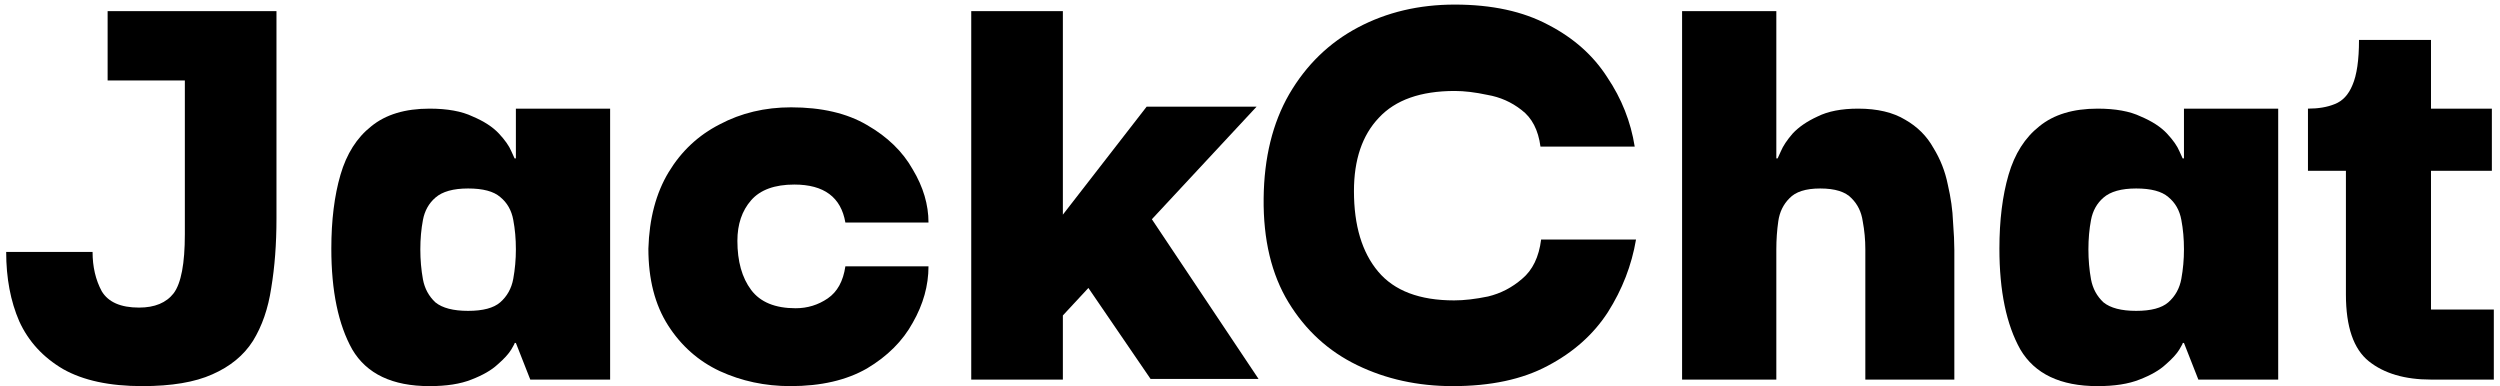 <svg width="382" height="59" viewBox="0 0 382 59" fill="none" xmlns="http://www.w3.org/2000/svg">
<path d="M21.745 59C16.745 59 12.712 58.133 9.645 56.4C6.579 54.6 4.345 52.167 2.945 49.1C1.612 46.033 0.945 42.5 0.945 38.5H14.145C14.145 40.767 14.612 42.767 15.545 44.5C16.545 46.167 18.445 47 21.245 47C23.645 47 25.412 46.267 26.545 44.8C27.679 43.267 28.245 40.267 28.245 35.8V12.3H16.445V1.7H42.245V33.4C42.245 37.267 41.979 40.8 41.445 44C40.979 47.133 40.045 49.833 38.645 52.1C37.245 54.3 35.179 56 32.445 57.2C29.779 58.4 26.212 59 21.745 59Z" fill="black"/>
<path d="M65.627 59C59.96 59 56.027 57.133 53.827 53.4C51.693 49.6 50.627 44.467 50.627 38C50.627 33.667 51.093 29.9 52.027 26.7C52.96 23.5 54.527 21.033 56.727 19.3C58.927 17.5 61.893 16.6 65.627 16.6C68.36 16.6 70.56 17 72.227 17.8C73.96 18.533 75.293 19.4 76.227 20.4C77.16 21.4 77.793 22.3 78.127 23.1C78.46 23.833 78.627 24.2 78.627 24.2H78.827V16.6H93.227V58H81.027L78.827 52.4H78.627C78.693 52.4 78.527 52.733 78.127 53.4C77.727 54.067 77.027 54.833 76.027 55.7C75.093 56.567 73.76 57.333 72.027 58C70.36 58.667 68.227 59 65.627 59ZM71.527 47.5C73.793 47.5 75.427 47.067 76.427 46.2C77.493 45.267 78.16 44.067 78.427 42.6C78.693 41.133 78.827 39.633 78.827 38.1C78.827 36.5 78.693 35 78.427 33.6C78.16 32.133 77.493 30.967 76.427 30.1C75.427 29.233 73.793 28.8 71.527 28.8C69.26 28.8 67.593 29.267 66.527 30.2C65.527 31.067 64.893 32.2 64.627 33.6C64.36 35 64.227 36.5 64.227 38.1C64.227 39.7 64.36 41.233 64.627 42.7C64.893 44.1 65.527 45.267 66.527 46.2C67.593 47.067 69.26 47.5 71.527 47.5Z" fill="black"/>
<path d="M120.773 59C116.907 59 113.307 58.233 109.973 56.7C106.707 55.167 104.073 52.833 102.073 49.7C100.073 46.567 99.073 42.667 99.073 38C99.207 33.4 100.24 29.5 102.173 26.3C104.107 23.1 106.707 20.667 109.973 19C113.24 17.267 116.873 16.4 120.873 16.4C125.54 16.4 129.407 17.3 132.473 19.1C135.607 20.9 137.94 23.167 139.473 25.9C141.073 28.567 141.873 31.267 141.873 34H129.173C128.507 30.133 125.907 28.2 121.373 28.2C118.373 28.2 116.173 29 114.773 30.6C113.373 32.2 112.673 34.267 112.673 36.8C112.673 39.933 113.373 42.433 114.773 44.3C116.173 46.167 118.44 47.1 121.573 47.1C123.373 47.1 125.007 46.6 126.473 45.6C127.94 44.6 128.84 42.967 129.173 40.7H141.873C141.873 43.633 141.073 46.5 139.473 49.3C137.94 52.1 135.607 54.433 132.473 56.3C129.34 58.1 125.44 59 120.773 59Z" fill="black"/>
<path d="M162.406 58H148.406V1.7H162.406V32.8L175.206 16.3H192.006L176.006 33.5L192.306 57.9H175.806L166.306 44L162.406 48.2V58Z" fill="black"/>
<path d="M221.984 59C216.65 59 211.784 57.933 207.384 55.8C202.984 53.667 199.484 50.467 196.884 46.2C194.284 41.933 193.017 36.633 193.084 30.3C193.15 24.1 194.45 18.8 196.984 14.4C199.584 9.933 203.084 6.533 207.484 4.2C211.884 1.867 216.817 0.7 222.284 0.7C227.95 0.7 232.717 1.733 236.584 3.8C240.45 5.8 243.45 8.467 245.584 11.8C247.784 15.067 249.184 18.6 249.784 22.4H235.384C235.05 19.867 234.084 18 232.484 16.8C230.95 15.6 229.217 14.833 227.284 14.5C225.417 14.1 223.75 13.9 222.284 13.9C217.084 13.9 213.217 15.267 210.684 18C208.15 20.667 206.884 24.4 206.884 29.2C206.884 34.467 208.117 38.567 210.584 41.5C213.05 44.433 216.917 45.9 222.184 45.9C223.717 45.9 225.45 45.7 227.384 45.3C229.317 44.833 231.05 43.933 232.584 42.6C234.184 41.267 235.15 39.267 235.484 36.6H249.984C249.317 40.533 247.884 44.233 245.684 47.7C243.484 51.1 240.417 53.833 236.484 55.9C232.617 57.967 227.784 59 221.984 59Z" fill="black"/>
<path d="M257.023 58V1.7H271.423V24.2H271.623C271.623 24.2 271.79 23.833 272.123 23.1C272.457 22.3 273.057 21.4 273.923 20.4C274.857 19.4 276.123 18.533 277.723 17.8C279.323 17 281.39 16.6 283.923 16.6C286.857 16.6 289.257 17.167 291.123 18.3C292.99 19.367 294.423 20.8 295.423 22.6C296.49 24.333 297.223 26.2 297.623 28.2C298.09 30.2 298.357 32.1 298.423 33.9C298.557 35.633 298.623 37.067 298.623 38.2V58H285.023V38.1C285.023 36.633 284.89 35.2 284.623 33.8C284.423 32.4 283.857 31.233 282.923 30.3C281.99 29.3 280.39 28.8 278.123 28.8C275.923 28.8 274.357 29.3 273.423 30.3C272.49 31.233 271.923 32.4 271.723 33.8C271.523 35.2 271.423 36.633 271.423 38.1V58H257.023Z" fill="black"/>
<path d="M320.509 59C314.843 59 310.909 57.133 308.709 53.4C306.576 49.6 305.509 44.467 305.509 38C305.509 33.667 305.976 29.9 306.909 26.7C307.843 23.5 309.409 21.033 311.609 19.3C313.809 17.5 316.776 16.6 320.509 16.6C323.243 16.6 325.443 17 327.109 17.8C328.843 18.533 330.176 19.4 331.109 20.4C332.043 21.4 332.676 22.3 333.009 23.1C333.343 23.833 333.509 24.2 333.509 24.2H333.709V16.6H348.109V58H335.909L333.709 52.4H333.509C333.576 52.4 333.409 52.733 333.009 53.4C332.609 54.067 331.909 54.833 330.909 55.7C329.976 56.567 328.643 57.333 326.909 58C325.243 58.667 323.109 59 320.509 59ZM326.409 47.5C328.676 47.5 330.309 47.067 331.309 46.2C332.376 45.267 333.043 44.067 333.309 42.6C333.576 41.133 333.709 39.633 333.709 38.1C333.709 36.5 333.576 35 333.309 33.6C333.043 32.133 332.376 30.967 331.309 30.1C330.309 29.233 328.676 28.8 326.409 28.8C324.143 28.8 322.476 29.267 321.409 30.2C320.409 31.067 319.776 32.2 319.509 33.6C319.243 35 319.109 36.5 319.109 38.1C319.109 39.7 319.243 41.233 319.509 42.7C319.776 44.1 320.409 45.267 321.409 46.2C322.476 47.067 324.143 47.5 326.409 47.5Z" fill="black"/>
<path d="M371.456 58C367.456 58 364.29 57.067 361.956 55.2C359.623 53.333 358.456 49.933 358.456 45V26.1H352.656V16.6C354.256 16.6 355.623 16.367 356.756 15.9C357.956 15.433 358.856 14.467 359.456 13C360.123 11.467 360.456 9.167 360.456 6.1H371.456V16.6H380.756V26.1H371.456V47.3H381.056V58H371.456Z" fill="black"/>
</svg>
